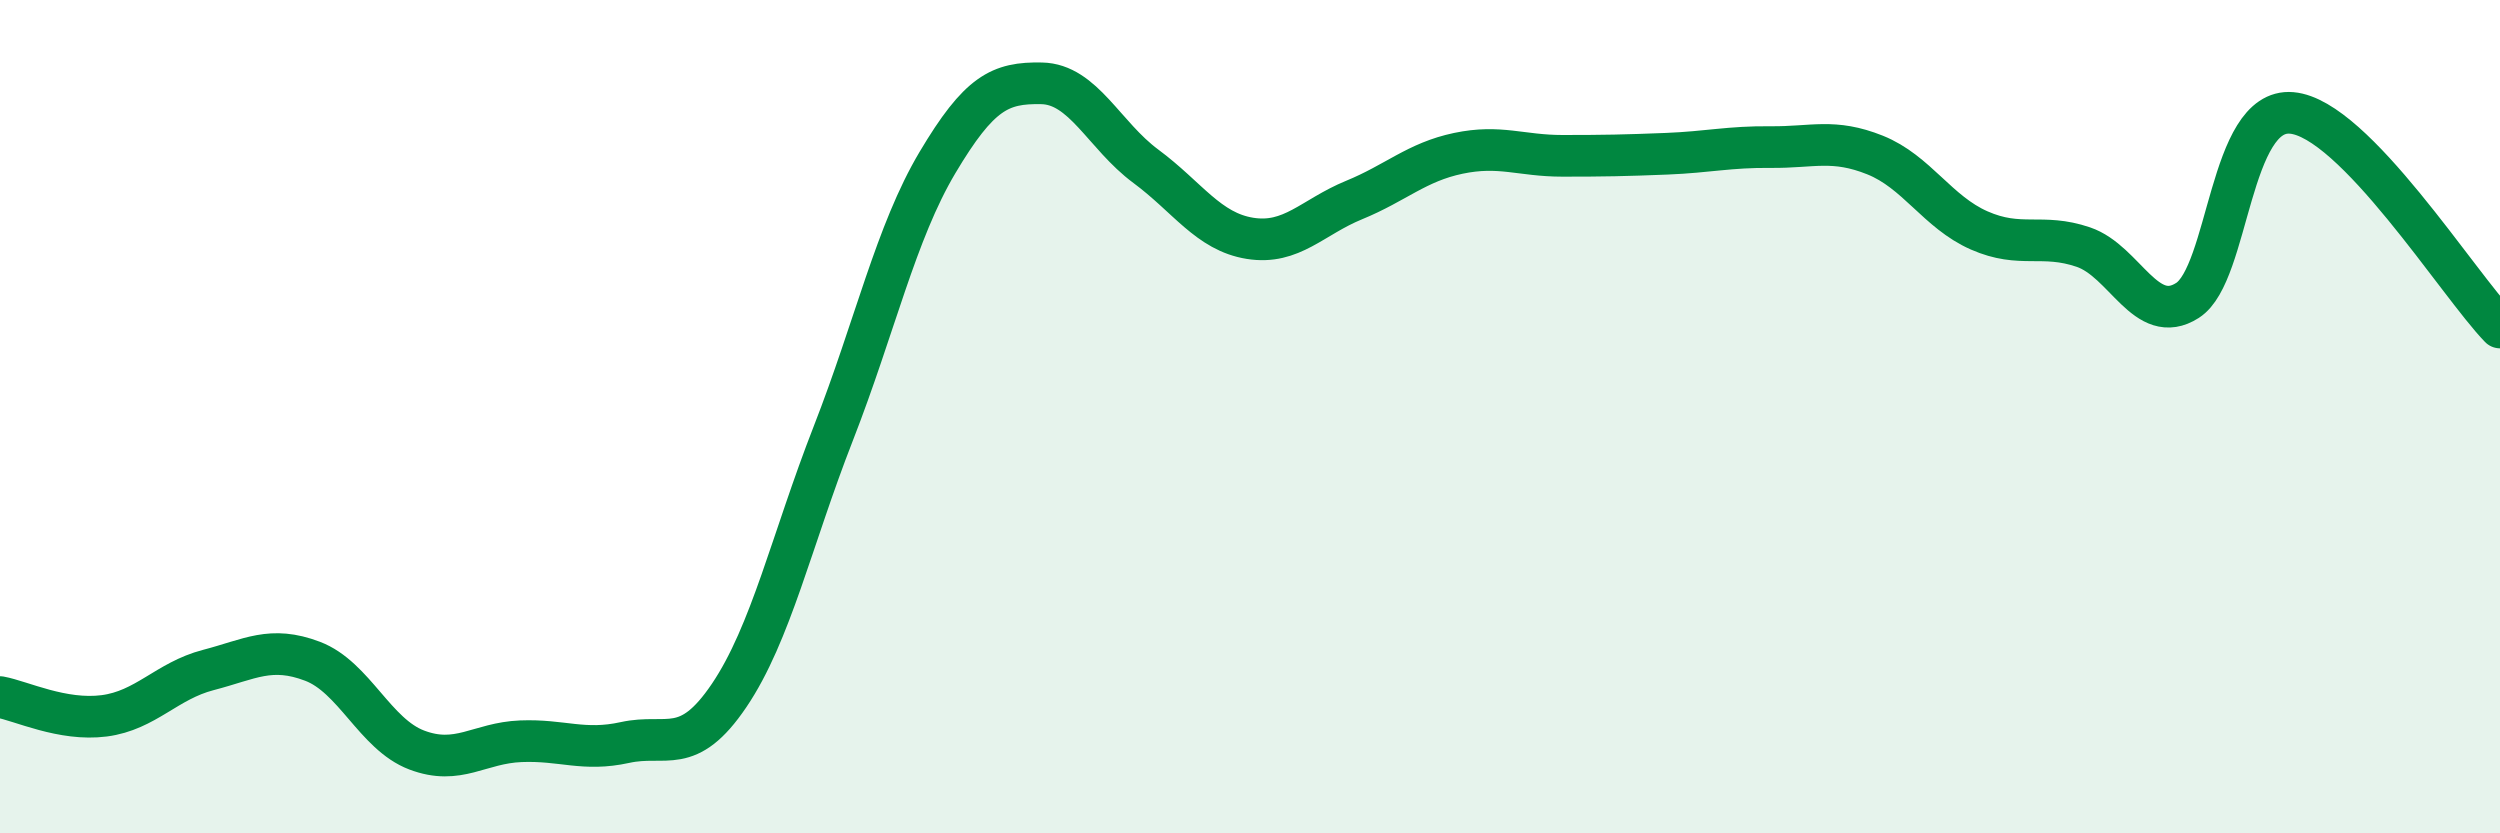 
    <svg width="60" height="20" viewBox="0 0 60 20" xmlns="http://www.w3.org/2000/svg">
      <path
        d="M 0,16.73 C 0.5,16.82 1.5,17.31 2.5,17.18 C 3.5,17.05 4,16.34 5,16.08 C 6,15.82 6.5,15.49 7.5,15.87 C 8.5,16.25 9,17.62 10,18 C 11,18.38 11.5,17.83 12.5,17.79 C 13.5,17.75 14,18.04 15,17.82 C 16,17.6 16.5,18.17 17.5,16.69 C 18.5,15.21 19,12.96 20,10.4 C 21,7.84 21.5,5.58 22.5,3.9 C 23.5,2.22 24,1.98 25,2 C 26,2.02 26.5,3.25 27.5,3.99 C 28.5,4.73 29,5.56 30,5.72 C 31,5.88 31.5,5.21 32.5,4.8 C 33.5,4.39 34,3.89 35,3.68 C 36,3.47 36.5,3.74 37.5,3.74 C 38.5,3.74 39,3.73 40,3.69 C 41,3.65 41.5,3.52 42.5,3.53 C 43.5,3.54 44,3.32 45,3.72 C 46,4.12 46.5,5.09 47.5,5.53 C 48.5,5.97 49,5.59 50,5.93 C 51,6.27 51.5,7.85 52.5,7.21 C 53.5,6.57 53.5,2.58 55,2.71 C 56.5,2.84 59,6.83 60,7.86L60 20L0 20Z"
        fill="#008740"
        opacity="0.1"
        stroke-linecap="round"
        stroke-linejoin="round"
      />
      <path
        d="M 0,16.73 C 0.5,16.82 1.5,17.31 2.5,17.18 C 3.5,17.05 4,16.34 5,16.08 C 6,15.82 6.5,15.49 7.5,15.87 C 8.5,16.25 9,17.62 10,18 C 11,18.38 11.5,17.83 12.5,17.79 C 13.5,17.75 14,18.04 15,17.82 C 16,17.6 16.5,18.17 17.5,16.69 C 18.5,15.21 19,12.96 20,10.4 C 21,7.84 21.5,5.58 22.5,3.9 C 23.5,2.22 24,1.98 25,2 C 26,2.02 26.5,3.25 27.5,3.99 C 28.5,4.73 29,5.56 30,5.72 C 31,5.88 31.5,5.21 32.5,4.8 C 33.5,4.39 34,3.89 35,3.68 C 36,3.47 36.5,3.74 37.5,3.74 C 38.5,3.74 39,3.73 40,3.69 C 41,3.65 41.5,3.52 42.5,3.53 C 43.5,3.54 44,3.32 45,3.72 C 46,4.12 46.5,5.09 47.5,5.53 C 48.5,5.97 49,5.59 50,5.93 C 51,6.27 51.5,7.85 52.5,7.21 C 53.5,6.57 53.5,2.58 55,2.71 C 56.5,2.84 59,6.83 60,7.86"
        stroke="#008740"
        stroke-width="1"
        fill="none"
        stroke-linecap="round"
        stroke-linejoin="round"
      />
    </svg>
  